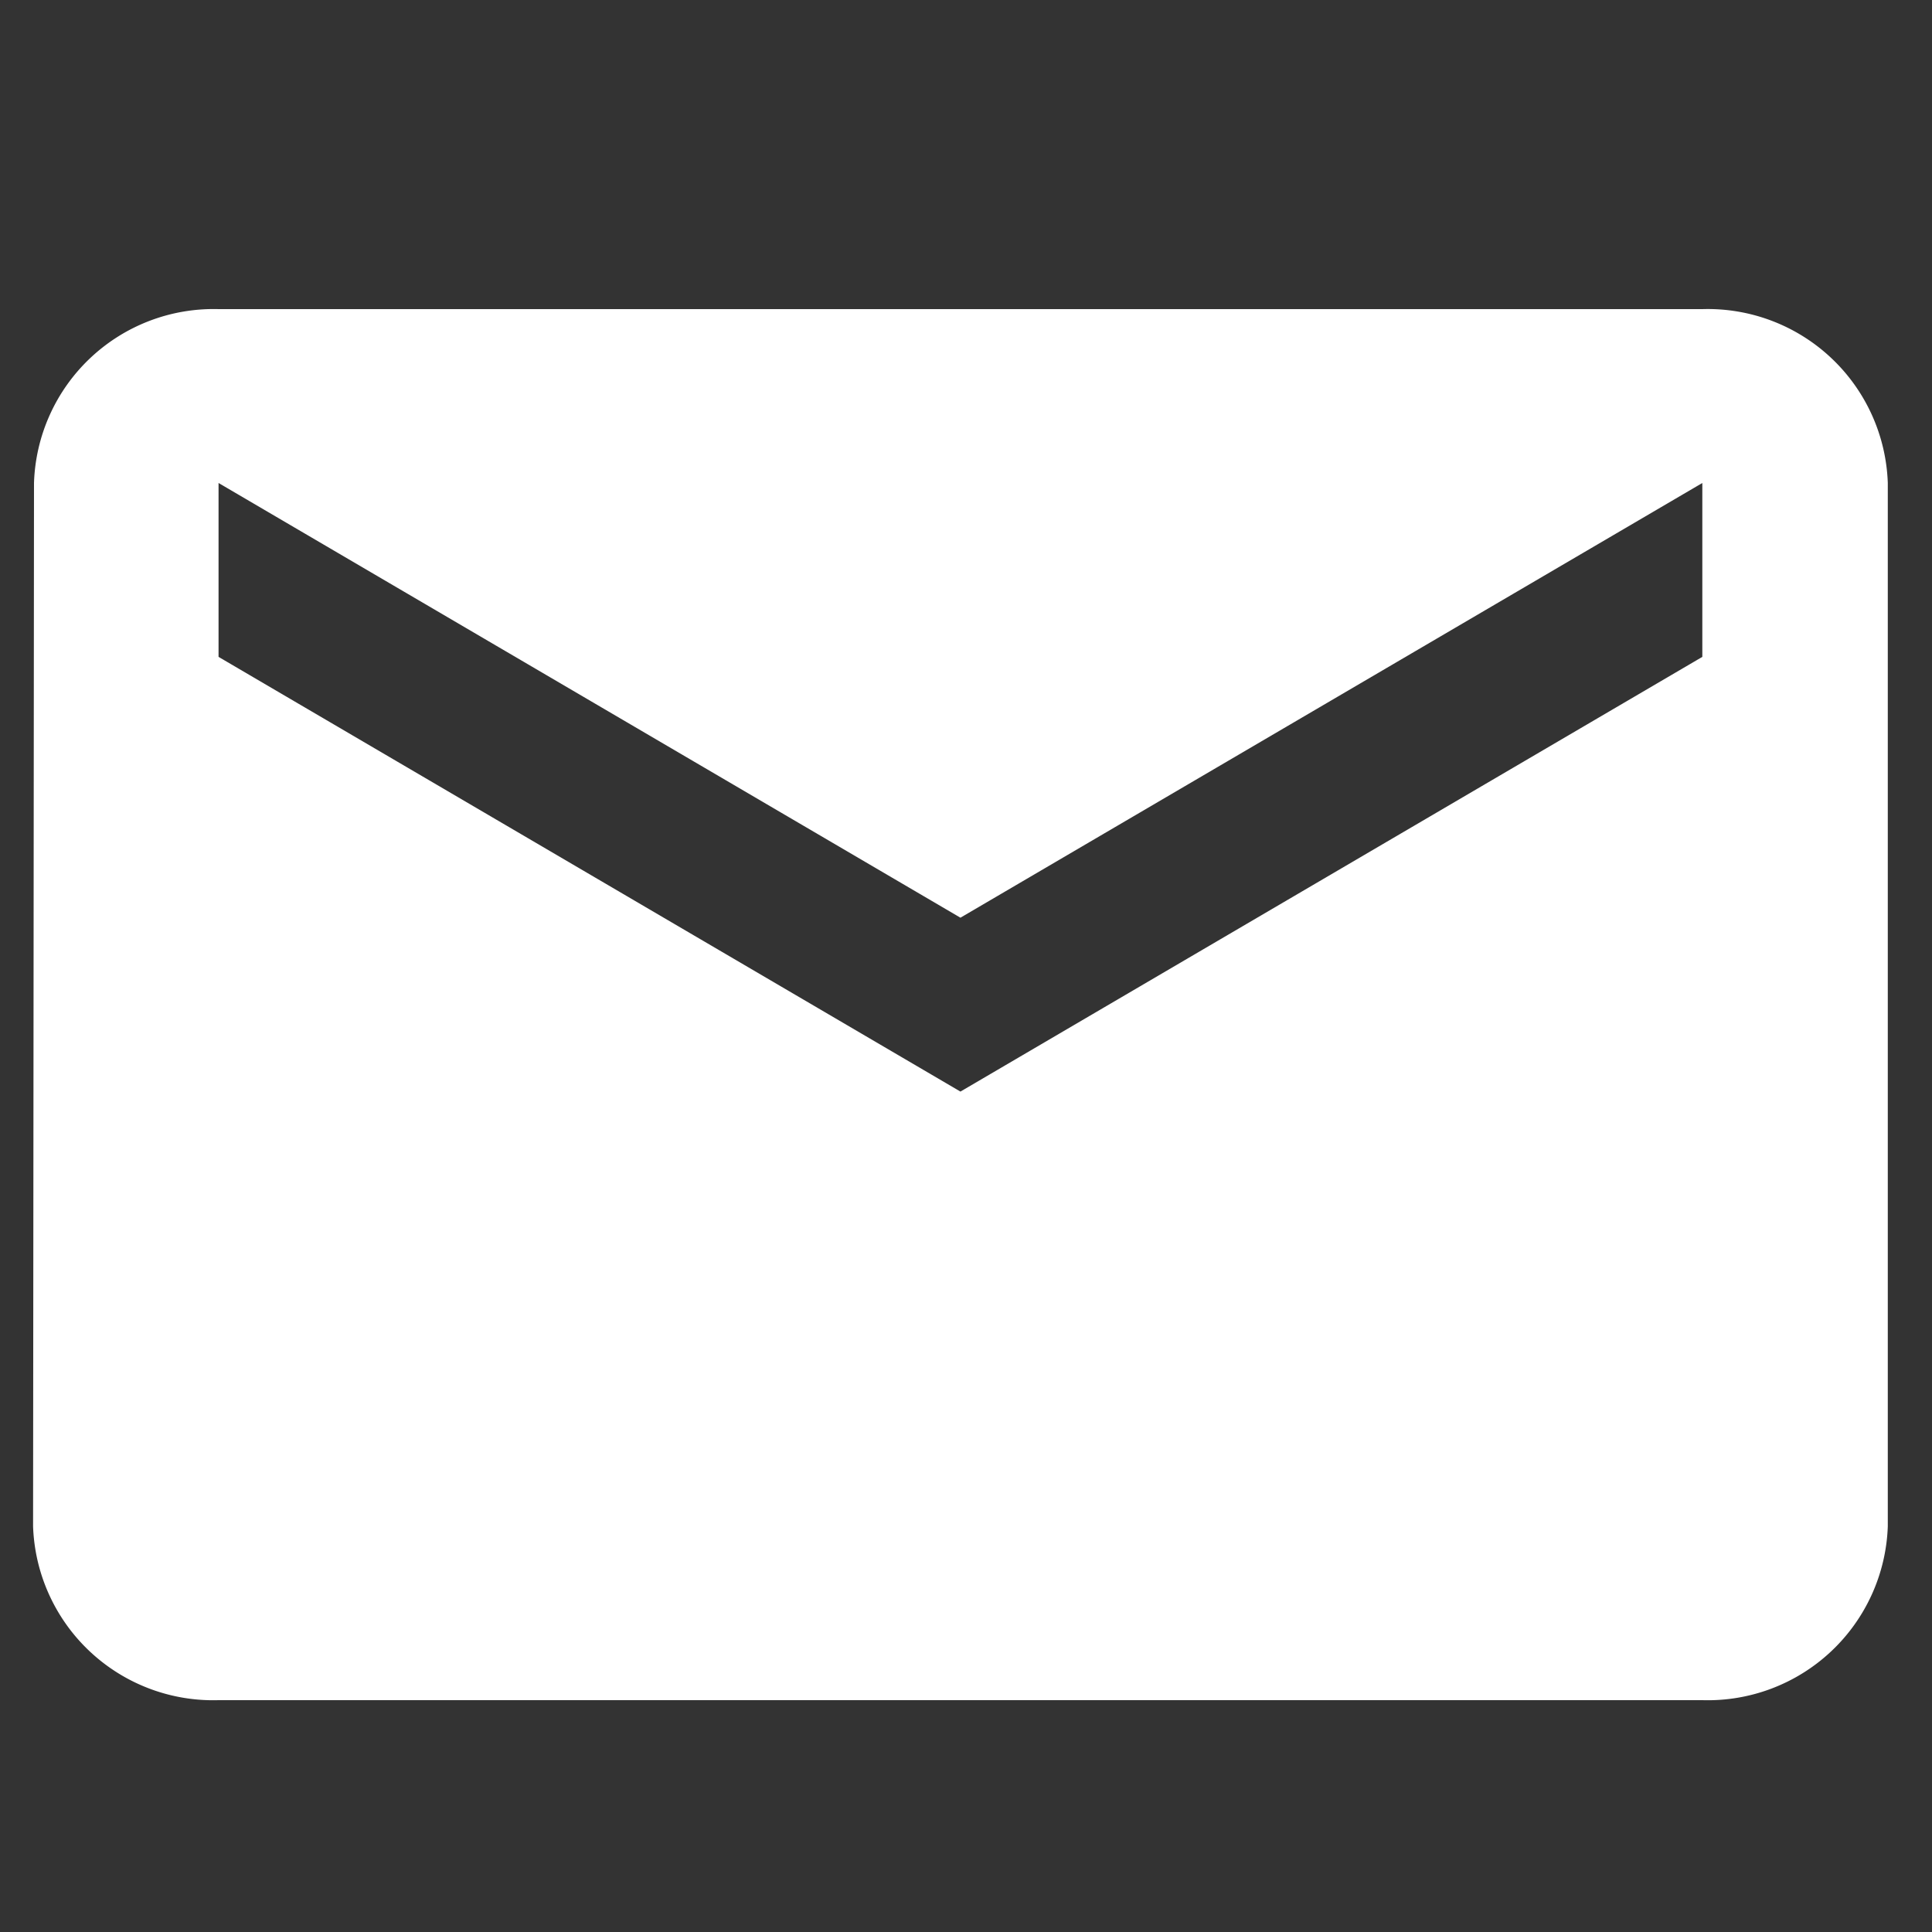 <svg xmlns="http://www.w3.org/2000/svg" width="25" height="25" viewBox="0 0 25 25">
  <rect x="0" y="0" width="25" height="25" fill="#333333" stroke="none"/>
  <g id="服務信箱" transform="translate(-397 -540)">
    <rect id="Rectangle_6991" data-name="Rectangle 6991" width="25" height="25" transform="translate(397 540)" opacity="0"/>
    <path id="Fill_161" data-name="Fill 161" d="M21.6,18H2.4A2.331,2.331,0,0,1,0,15.75L.012,2.25A2.325,2.325,0,0,1,2.4,0H21.6A2.331,2.331,0,0,1,24,2.25v13.5A2.331,2.331,0,0,1,21.6,18ZM2.4,2.25V4.5L12,10.125,21.6,4.5V2.25L12,7.875Z" transform="translate(397.428 544)" fill="#fff"/>
  </g>
</svg>
